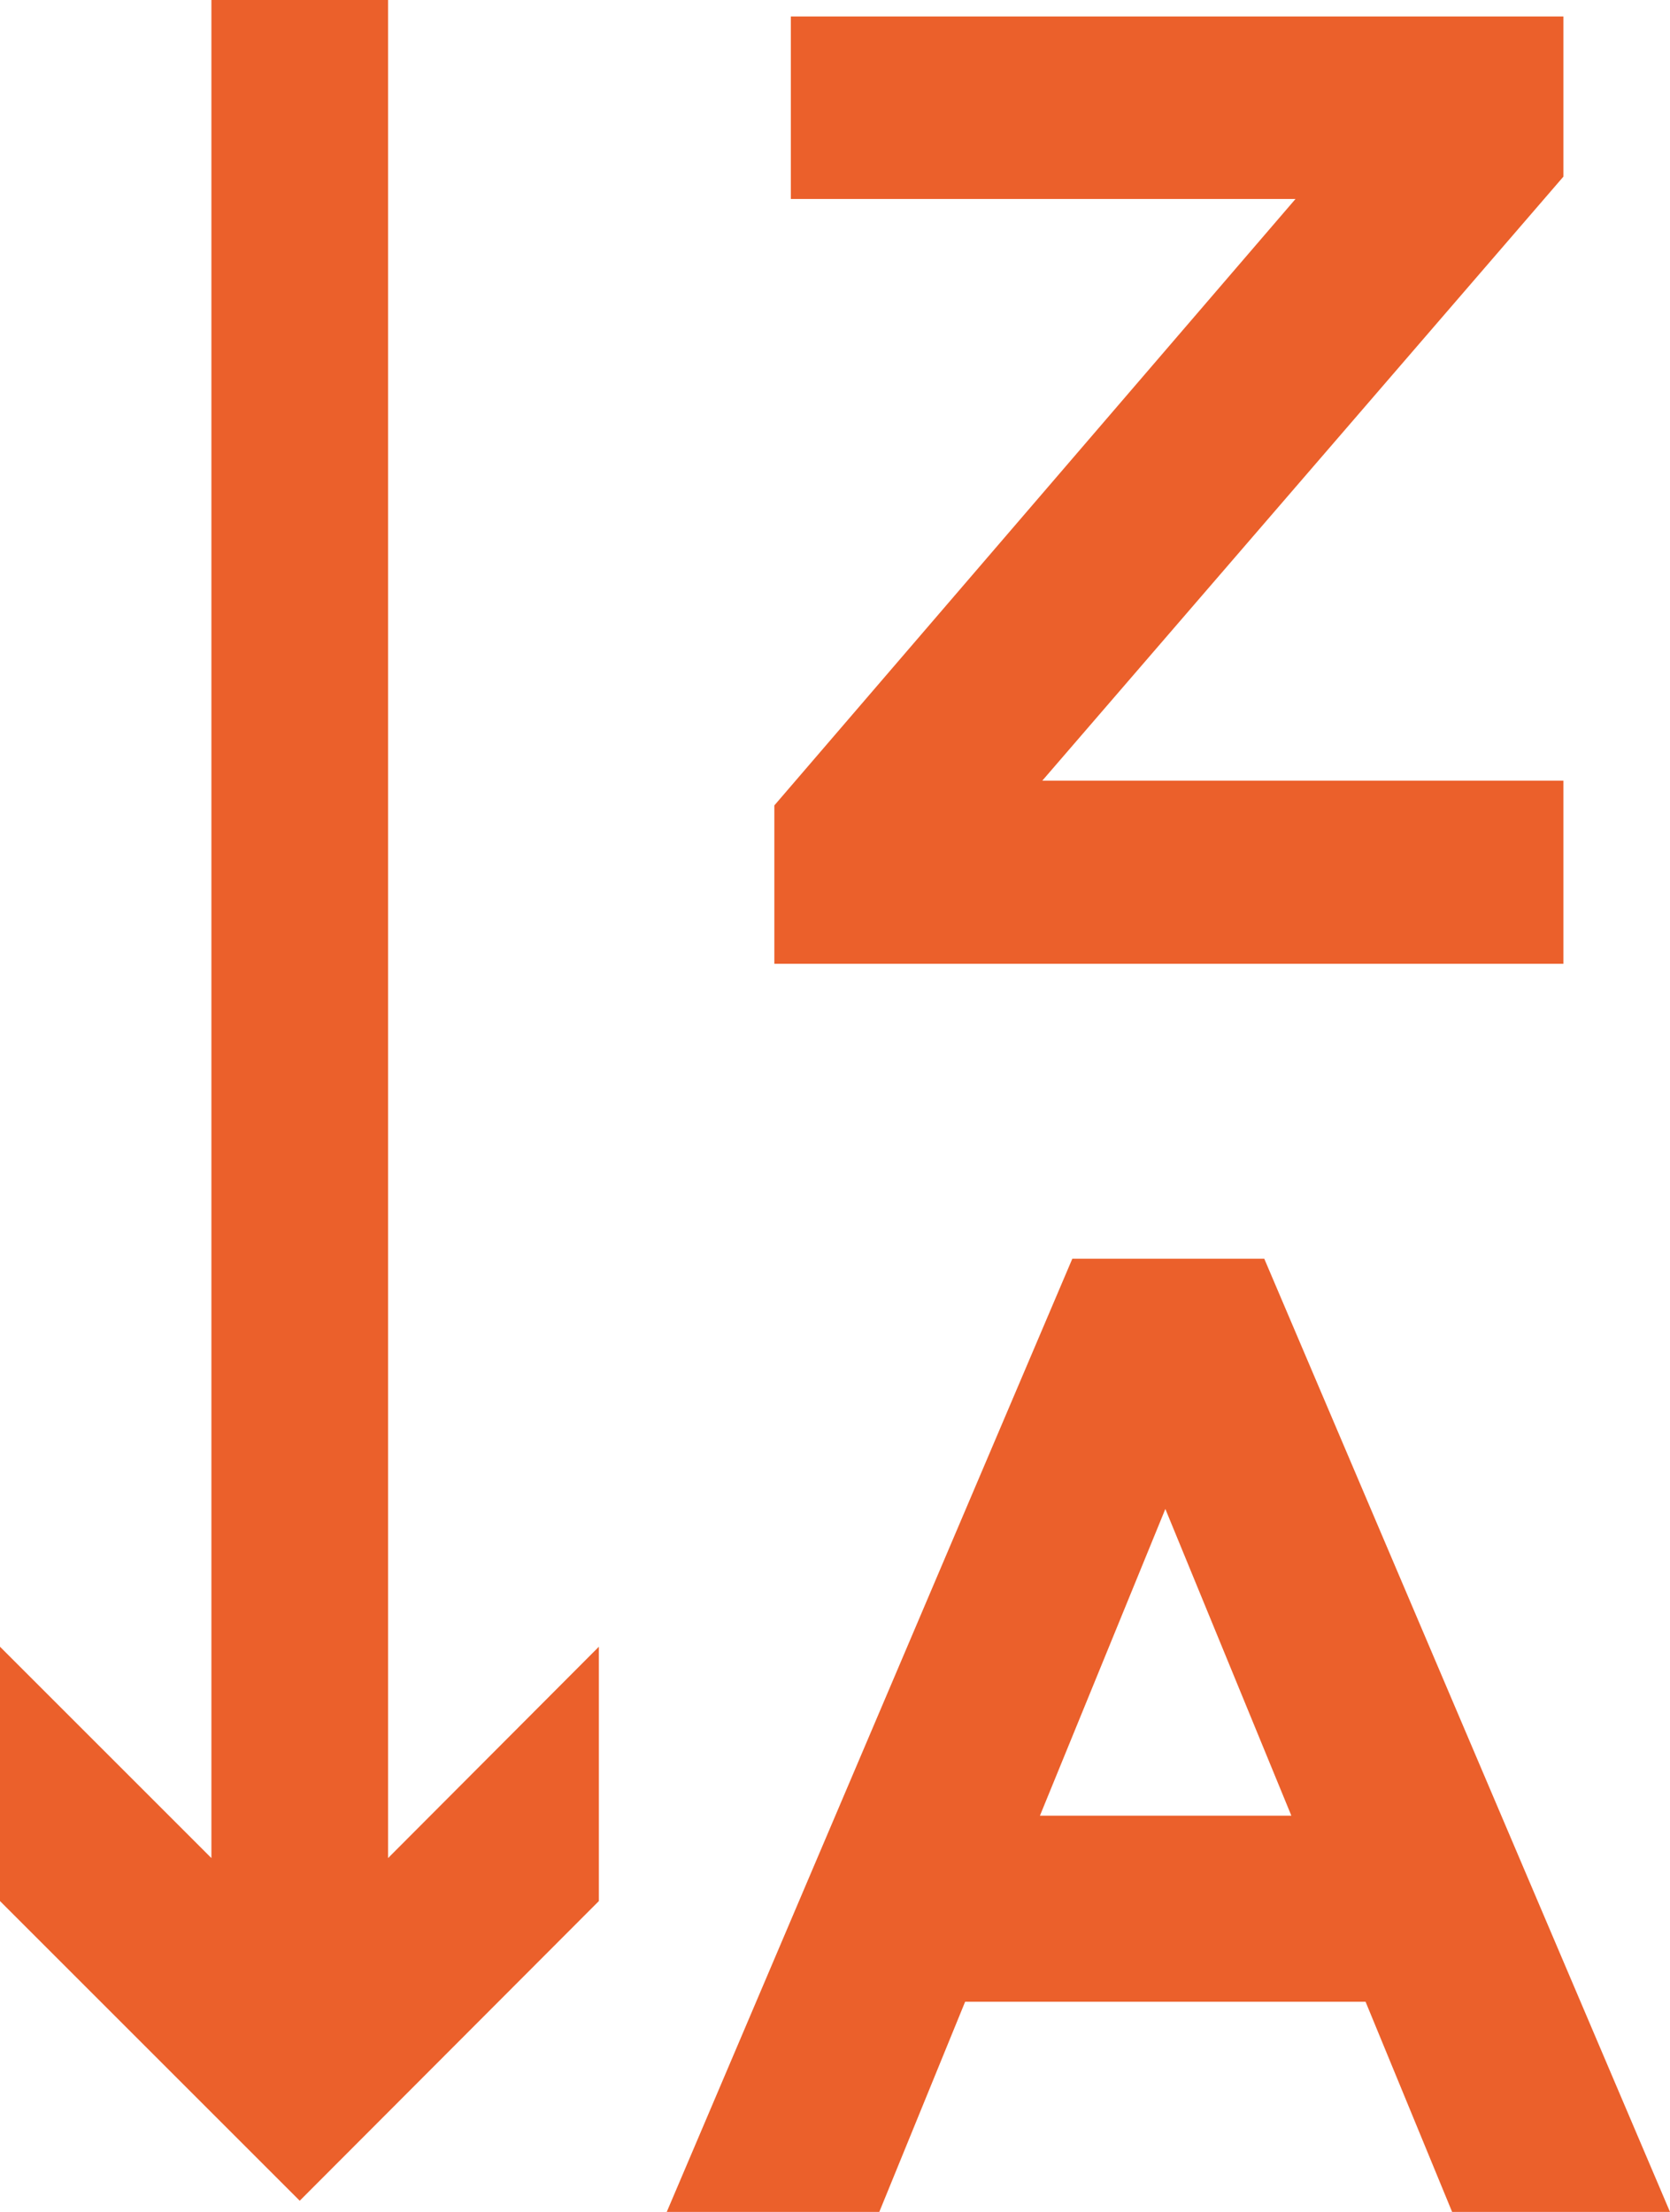 <svg xmlns="http://www.w3.org/2000/svg" viewBox="0 0 28.36 37.57">
  <defs>
    <style>
      .cls-1 {
        fill: #eb602b;
      }
    </style>
  </defs>
  <title>TRACK RECORD-Icon-ZA</title>
  <g id="Livello_2" data-name="Livello 2">
    <g id="TRACK_RECORD" data-name="TRACK RECORD">
      <g>
        <polygon class="cls-1" points="6.59 31.56 6.59 0 3.59 0 3.59 31.56 0 27.97 0 32.29 5.09 37.38 10.17 32.29 10.17 27.97 6.59 31.56"/>
        <g>
          <path class="cls-1" d="M18.21,21.38h3.26l6.89,16.19h-3.7L23.19,34h-6.8l-1.47,3.6H11.31Zm3.72,9.46-2.14-5.21-2.13,5.21Z"/>
          <path class="cls-1" d="M13.15,13.68,22,3.38H13.43V.28H26.55V3L17.7,13.26h8.85v3.11H13.15Z"/>
        </g>
      </g>
    </g>
  </g>
</svg>
